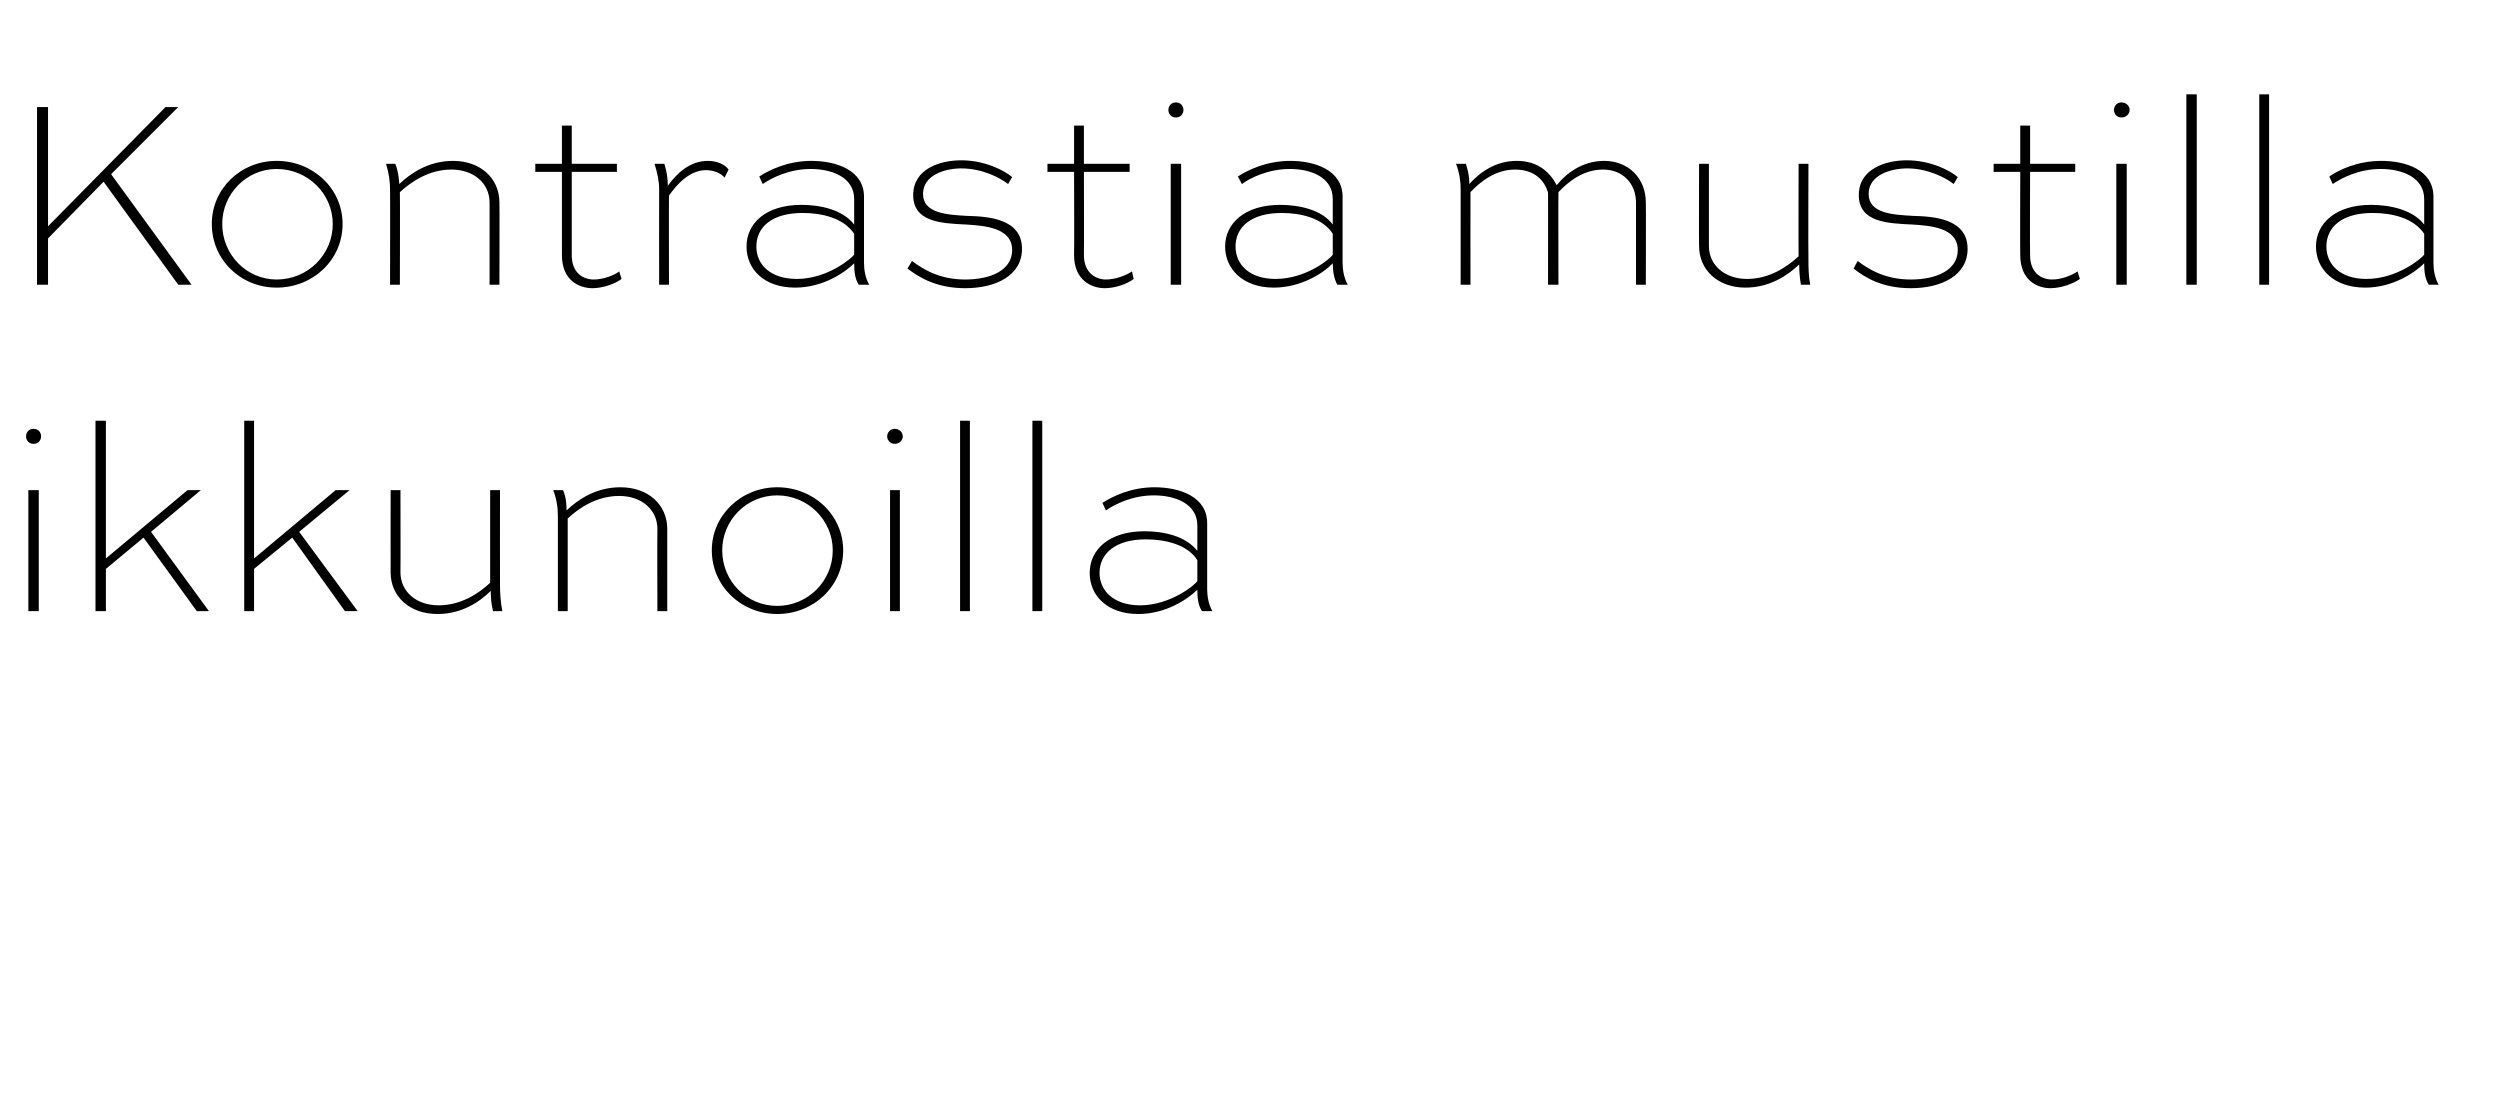 <?xml version="1.0" standalone="no"?>
<!DOCTYPE svg PUBLIC "-//W3C//DTD SVG 1.1//EN" "http://www.w3.org/Graphics/SVG/1.1/DTD/svg11.dtd">
<svg xmlns="http://www.w3.org/2000/svg" version="1.1" width="432px" height="188.8px" viewBox="0 -13 432 188.8" style="top:-13px">
  <desc>Kontrastia mustilla ikkunoilla</desc>
  <defs/>
  <g id="Polygon234640">
    <path d="M 4.9 92.6 L 4.9 71.7 L 6.7 71.7 L 6.7 92.6 L 4.9 92.6 Z M 5.8 61.1 C 6.6 61.1 7.1 61.7 7.1 62.4 C 7.1 63.1 6.6 63.7 5.8 63.7 C 5 63.7 4.5 63.1 4.5 62.4 C 4.5 61.7 5 61.1 5.8 61.1 Z M 34.7 71.7 L 26.1 78.9 L 36.1 92.6 L 34 92.6 L 24.8 79.9 L 18.3 85.3 L 18.3 92.6 L 16.5 92.6 L 16.5 59.7 L 18.3 59.7 L 18.3 83.5 L 32.4 71.7 L 34.7 71.7 Z M 60.4 71.7 L 51.7 78.9 L 61.8 92.6 L 59.6 92.6 L 50.5 79.9 L 43.9 85.3 L 43.9 92.6 L 42.2 92.6 L 42.2 59.7 L 43.9 59.7 L 43.9 83.5 L 58 71.7 L 60.4 71.7 Z M 86.4 71.7 C 86.4 71.7 86.38 88.12 86.4 88.1 C 86.4 89.5 86.5 91 86.8 92.6 C 86.8 92.6 85.2 92.6 85.2 92.6 C 84.9 91.5 84.8 90.2 84.8 89.1 C 82.9 91 79.8 93.1 75.6 93.1 C 70.8 93.1 67.5 90.1 67.5 85.9 C 67.49 85.92 67.5 71.7 67.5 71.7 L 69.2 71.7 C 69.2 71.7 69.23 85.92 69.2 85.9 C 69.2 89.2 71.9 91.6 75.8 91.6 C 79.7 91.6 82.8 89.5 84.7 87.7 C 84.69 87.65 84.7 71.7 84.7 71.7 L 86.4 71.7 Z M 96.4 92.6 C 96.4 92.6 96.4 76.19 96.4 76.2 C 96.4 74.7 96.2 73.3 95.6 71.7 C 95.6 71.7 97.3 71.7 97.3 71.7 C 97.8 72.9 97.9 74 97.9 75.2 C 99.9 73.3 103 71.2 107.2 71.2 C 112 71.2 115.3 74.2 115.3 78.4 C 115.29 78.4 115.3 92.6 115.3 92.6 L 113.6 92.6 C 113.6 92.6 113.55 78.4 113.6 78.4 C 113.6 75.1 110.9 72.7 107 72.7 C 103.1 72.7 100 74.8 98.1 76.6 C 98.09 76.61 98.1 92.6 98.1 92.6 L 96.4 92.6 Z M 134.3 71.2 C 140.6 71.2 145.7 76 145.7 82.1 C 145.7 88.3 140.6 93.1 134.3 93.1 C 128.1 93.1 123 88.3 123 82.1 C 123 76 128.1 71.2 134.3 71.2 Z M 134.3 91.7 C 139.6 91.7 143.9 87.4 143.9 82.1 C 143.9 76.9 139.6 72.6 134.3 72.6 C 129 72.6 124.8 76.9 124.8 82.1 C 124.8 87.4 129 91.7 134.3 91.7 Z M 153.8 92.6 L 153.8 71.7 L 155.5 71.7 L 155.5 92.6 L 153.8 92.6 Z M 154.6 61.1 C 155.4 61.1 156 61.7 156 62.4 C 156 63.1 155.4 63.7 154.6 63.7 C 153.9 63.7 153.3 63.1 153.3 62.4 C 153.3 61.7 153.9 61.1 154.6 61.1 Z M 165.9 92.6 L 165.9 59.7 L 167.6 59.7 L 167.6 92.6 L 165.9 92.6 Z M 178.4 92.6 L 178.4 59.7 L 180.1 59.7 L 180.1 92.6 L 178.4 92.6 Z M 190.5 73.9 C 192.2 72.8 195.4 71.2 199.5 71.2 C 203.8 71.2 208.6 72.8 208.6 77.4 C 208.6 77.4 208.6 88.8 208.6 88.8 C 208.6 89.9 208.8 91.4 209.5 92.6 C 209.5 92.6 207.7 92.6 207.7 92.6 C 207 91.6 206.9 90.1 206.9 88.9 C 205.3 90.5 201.5 93.1 196.7 93.1 C 191.3 93.1 188.3 89.9 188.3 86 C 188.3 82 191.6 78.8 197.8 78.8 C 201 78.8 204.9 79.6 206.9 82.2 C 206.9 82.2 206.9 77.8 206.9 77.8 C 206.9 74 203 72.6 199.4 72.6 C 195.7 72.6 192.7 74.1 191.1 75.2 C 191.1 75.2 190.5 73.9 190.5 73.9 Z M 206.9 87.4 C 206.9 87.4 206.9 83.8 206.9 83.8 C 205.2 81.1 201.4 80.2 198 80.2 C 192.7 80.2 190 82.7 190 86 C 190 89.1 192.5 91.6 197 91.6 C 202.3 91.6 206.6 88 206.9 87.4 Z " stroke="none" fill="#000"/>
  </g>
  <g id="Polygon234639">
    <path d="M 30.8 5.5 L 19.2 17.1 L 33.1 36.2 L 30.8 36.2 L 17.9 18.4 L 8.3 28.2 L 8.3 36.2 L 6.4 36.2 L 6.4 5.5 L 8.3 5.5 L 8.3 26.1 L 28.6 5.5 L 30.8 5.5 Z M 47.8 14.8 C 54.1 14.8 59.2 19.6 59.2 25.7 C 59.2 31.9 54.1 36.7 47.8 36.7 C 41.6 36.7 36.6 31.9 36.6 25.7 C 36.6 19.6 41.6 14.8 47.8 14.8 Z M 47.8 35.3 C 53.2 35.3 57.5 31 57.5 25.7 C 57.5 20.5 53.2 16.2 47.8 16.2 C 42.6 16.2 38.4 20.5 38.4 25.7 C 38.4 31 42.6 35.3 47.8 35.3 Z M 67.4 36.2 C 67.4 36.2 67.44 19.79 67.4 19.8 C 67.4 18.3 67.2 16.9 66.7 15.3 C 66.7 15.3 68.3 15.3 68.3 15.3 C 68.8 16.5 68.9 17.6 69 18.8 C 71 16.9 74.1 14.8 78.3 14.8 C 83 14.8 86.3 17.8 86.3 22 C 86.34 22 86.3 36.2 86.3 36.2 L 84.6 36.2 C 84.6 36.2 84.6 22 84.6 22 C 84.6 18.7 81.9 16.3 78 16.3 C 74.1 16.3 71.1 18.4 69.1 20.2 C 69.14 20.21 69.1 36.2 69.1 36.2 L 67.4 36.2 Z M 92.5 15.3 L 97.1 15.3 L 97.1 8.7 L 98.8 8.7 L 98.8 15.3 L 106.6 15.3 L 106.6 16.7 L 98.8 16.7 C 98.8 16.7 98.79 31.11 98.8 31.1 C 98.8 34.2 100.8 35.3 102.6 35.3 C 104.2 35.3 106.1 34.6 107 33.9 C 107 33.9 107.4 35.2 107.4 35.2 C 106.4 36 104.2 36.8 102.4 36.8 C 100 36.8 97.1 35.4 97.1 31.1 C 97.1 31.11 97.1 16.7 97.1 16.7 L 92.5 16.7 L 92.5 15.3 Z M 113.9 36.2 C 113.9 36.2 113.88 19.74 113.9 19.7 C 113.9 18.3 113.6 16.9 113.1 15.3 C 113.1 15.3 114.8 15.3 114.8 15.3 C 115.2 16.6 115.4 17.8 115.4 19.1 C 116.9 17 119.2 14.8 122.3 14.8 C 123.7 14.8 125.2 15.3 125.9 16.3 C 125.9 16.3 125.2 17.7 125.2 17.7 C 124.5 16.8 123.1 16.4 122 16.4 C 119.2 16.4 117 18.8 115.6 20.8 C 115.57 20.77 115.6 36.2 115.6 36.2 L 113.9 36.2 Z M 131.2 17.5 C 132.9 16.4 136.1 14.8 140.2 14.8 C 144.5 14.8 149.3 16.4 149.3 21 C 149.3 21 149.3 32.4 149.3 32.4 C 149.3 33.5 149.5 35 150.2 36.2 C 150.2 36.2 148.4 36.2 148.4 36.2 C 147.7 35.2 147.6 33.7 147.6 32.5 C 146 34.1 142.2 36.7 137.4 36.7 C 132 36.7 129 33.5 129 29.6 C 129 25.6 132.3 22.4 138.5 22.4 C 141.7 22.4 145.6 23.2 147.6 25.8 C 147.6 25.8 147.6 21.4 147.6 21.4 C 147.6 17.6 143.7 16.2 140.1 16.2 C 136.4 16.2 133.4 17.7 131.8 18.8 C 131.8 18.8 131.2 17.5 131.2 17.5 Z M 147.6 31 C 147.6 31 147.6 27.4 147.6 27.4 C 145.8 24.7 142.1 23.8 138.7 23.8 C 133.3 23.8 130.7 26.3 130.7 29.6 C 130.7 32.7 133.1 35.2 137.7 35.2 C 143 35.2 147.2 31.6 147.6 31 Z M 174.2 18.8 C 172.8 17.7 169.7 16.1 166.1 16.1 C 163.2 16.1 159.5 17.3 159.5 20.5 C 159.5 23.9 163.7 24.1 167 24.3 C 170.6 24.4 176.6 24.7 176.6 30 C 176.6 34.6 172.1 36.8 166.8 36.8 C 161.9 36.8 158.9 35 156.8 33.4 C 156.8 33.4 157.6 32.1 157.6 32.1 C 159.6 33.6 162.4 35.3 166.8 35.3 C 171.2 35.3 174.9 33.7 174.9 30.2 C 174.9 26.3 170 26 167 25.8 C 162.7 25.6 157.8 25.4 157.8 20.7 C 157.8 16.2 162.4 14.7 166.1 14.7 C 170.1 14.7 173.5 16.4 174.9 17.6 C 174.9 17.6 174.2 18.8 174.2 18.8 Z M 181 15.3 L 185.6 15.3 L 185.6 8.7 L 187.3 8.7 L 187.3 15.3 L 195.2 15.3 L 195.2 16.7 L 187.3 16.7 C 187.3 16.7 187.34 31.11 187.3 31.1 C 187.3 34.2 189.4 35.3 191.1 35.3 C 192.7 35.3 194.6 34.6 195.6 33.9 C 195.6 33.9 195.9 35.2 195.9 35.2 C 194.9 36 192.8 36.8 190.9 36.8 C 188.6 36.8 185.6 35.4 185.6 31.1 C 185.65 31.11 185.6 16.7 185.6 16.7 L 181 16.7 L 181 15.3 Z M 202.3 36.2 L 202.3 15.3 L 204.1 15.3 L 204.1 36.2 L 202.3 36.2 Z M 203.2 4.7 C 204 4.7 204.5 5.3 204.5 6 C 204.5 6.7 204 7.3 203.2 7.3 C 202.4 7.3 201.9 6.7 201.9 6 C 201.9 5.3 202.4 4.7 203.2 4.7 Z M 213.9 17.5 C 215.6 16.4 218.8 14.8 223 14.8 C 227.2 14.8 232 16.4 232 21 C 232 21 232 32.4 232 32.4 C 232 33.5 232.2 35 232.9 36.2 C 232.9 36.2 231.1 36.2 231.1 36.2 C 230.5 35.2 230.3 33.7 230.3 32.5 C 228.8 34.1 224.9 36.7 220.1 36.7 C 214.8 36.7 211.7 33.5 211.7 29.6 C 211.7 25.6 215.1 22.4 221.2 22.4 C 224.4 22.4 228.4 23.2 230.3 25.8 C 230.3 25.8 230.3 21.4 230.3 21.4 C 230.3 17.6 226.5 16.2 222.9 16.2 C 219.2 16.2 216.1 17.7 214.6 18.8 C 214.6 18.8 213.9 17.5 213.9 17.5 Z M 230.3 31 C 230.3 31 230.3 27.4 230.3 27.4 C 228.6 24.7 224.8 23.8 221.5 23.8 C 216.1 23.8 213.5 26.3 213.5 29.6 C 213.5 32.7 215.9 35.2 220.4 35.2 C 225.8 35.2 230 31.6 230.3 31 Z M 252.4 36.2 C 252.4 36.2 252.39 19.74 252.4 19.7 C 252.4 18.3 252.2 16.9 251.6 15.3 C 251.6 15.3 253.3 15.3 253.3 15.3 C 253.7 16.5 253.9 17.6 253.9 18.8 C 255.7 16.8 258.4 14.8 262.1 14.8 C 265.7 14.8 267.8 16.7 269 19 C 270.6 17 273.4 14.8 277.2 14.8 C 281.4 14.8 284.4 17.8 284.4 22 C 284.44 22 284.4 36.2 284.4 36.2 L 282.7 36.2 C 282.7 36.2 282.7 22 282.7 22 C 282.7 18.7 280.4 16.3 277 16.3 C 273.6 16.3 271 18.4 269.3 20.2 C 269.26 20.21 269.3 36.2 269.3 36.2 L 267.5 36.2 C 267.5 36.2 267.52 20.26 267.5 20.3 C 266.9 18.2 265.2 16.3 261.8 16.3 C 258.4 16.3 255.8 18.4 254.1 20.2 C 254.08 20.21 254.1 36.2 254.1 36.2 L 252.4 36.2 Z M 312.5 15.3 C 312.5 15.3 312.45 31.72 312.5 31.7 C 312.5 33.1 312.5 34.6 312.8 36.2 C 312.8 36.2 311.2 36.2 311.2 36.2 C 311 35.1 310.9 33.8 310.9 32.7 C 308.9 34.6 305.8 36.7 301.6 36.7 C 296.9 36.7 293.6 33.7 293.6 29.5 C 293.56 29.52 293.6 15.3 293.6 15.3 L 295.3 15.3 C 295.3 15.3 295.3 29.52 295.3 29.5 C 295.3 32.8 298 35.2 301.9 35.2 C 305.8 35.2 308.8 33.1 310.8 31.3 C 310.76 31.25 310.8 15.3 310.8 15.3 L 312.5 15.3 Z M 337.6 18.8 C 336.2 17.7 333.1 16.1 329.6 16.1 C 326.6 16.1 322.9 17.3 322.9 20.5 C 322.9 23.9 327.1 24.1 330.5 24.3 C 334 24.4 340 24.7 340 30 C 340 34.6 335.5 36.8 330.2 36.8 C 325.3 36.8 322.3 35 320.3 33.4 C 320.3 33.4 321 32.1 321 32.1 C 323 33.6 325.8 35.3 330.2 35.3 C 334.6 35.3 338.3 33.7 338.3 30.2 C 338.3 26.3 333.5 26 330.5 25.8 C 326.1 25.6 321.2 25.4 321.2 20.7 C 321.2 16.2 325.8 14.7 329.5 14.7 C 333.5 14.7 336.9 16.4 338.3 17.6 C 338.3 17.6 337.6 18.8 337.6 18.8 Z M 344.5 15.3 L 349.1 15.3 L 349.1 8.7 L 350.8 8.7 L 350.8 15.3 L 358.6 15.3 L 358.6 16.7 L 350.8 16.7 C 350.8 16.7 350.75 31.11 350.8 31.1 C 350.8 34.2 352.8 35.3 354.6 35.3 C 356.2 35.3 358 34.6 359 33.9 C 359 33.9 359.4 35.2 359.4 35.2 C 358.3 36 356.2 36.8 354.3 36.8 C 352 36.8 349.1 35.4 349.1 31.1 C 349.06 31.11 349.1 16.7 349.1 16.7 L 344.5 16.7 L 344.5 15.3 Z M 365.7 36.2 L 365.7 15.3 L 367.5 15.3 L 367.5 36.2 L 365.7 36.2 Z M 366.6 4.7 C 367.4 4.7 368 5.3 368 6 C 368 6.7 367.4 7.3 366.6 7.3 C 365.8 7.3 365.3 6.7 365.3 6 C 365.3 5.3 365.8 4.7 366.6 4.7 Z M 377.8 36.2 L 377.8 3.3 L 379.6 3.3 L 379.6 36.2 L 377.8 36.2 Z M 390.4 36.2 L 390.4 3.3 L 392.1 3.3 L 392.1 36.2 L 390.4 36.2 Z M 402.5 17.5 C 404.1 16.4 407.3 14.8 411.5 14.8 C 415.8 14.8 420.5 16.4 420.5 21 C 420.5 21 420.5 32.4 420.5 32.4 C 420.5 33.5 420.7 35 421.4 36.2 C 421.4 36.2 419.7 36.2 419.7 36.2 C 419 35.2 418.9 33.7 418.9 32.5 C 417.3 34.1 413.5 36.7 408.7 36.7 C 403.3 36.7 400.2 33.5 400.2 29.6 C 400.2 25.6 403.6 22.4 409.7 22.4 C 412.9 22.4 416.9 23.2 418.9 25.8 C 418.9 25.8 418.9 21.4 418.9 21.4 C 418.9 17.6 415 16.2 411.4 16.2 C 407.7 16.2 404.7 17.7 403.1 18.8 C 403.1 18.8 402.5 17.5 402.5 17.5 Z M 418.9 31 C 418.9 31 418.9 27.4 418.9 27.4 C 417.1 24.7 413.4 23.8 410 23.8 C 404.6 23.8 402 26.3 402 29.6 C 402 32.7 404.4 35.2 408.9 35.2 C 414.3 35.2 418.5 31.6 418.9 31 Z " stroke="none" fill="#000"/>
  </g>
</svg>